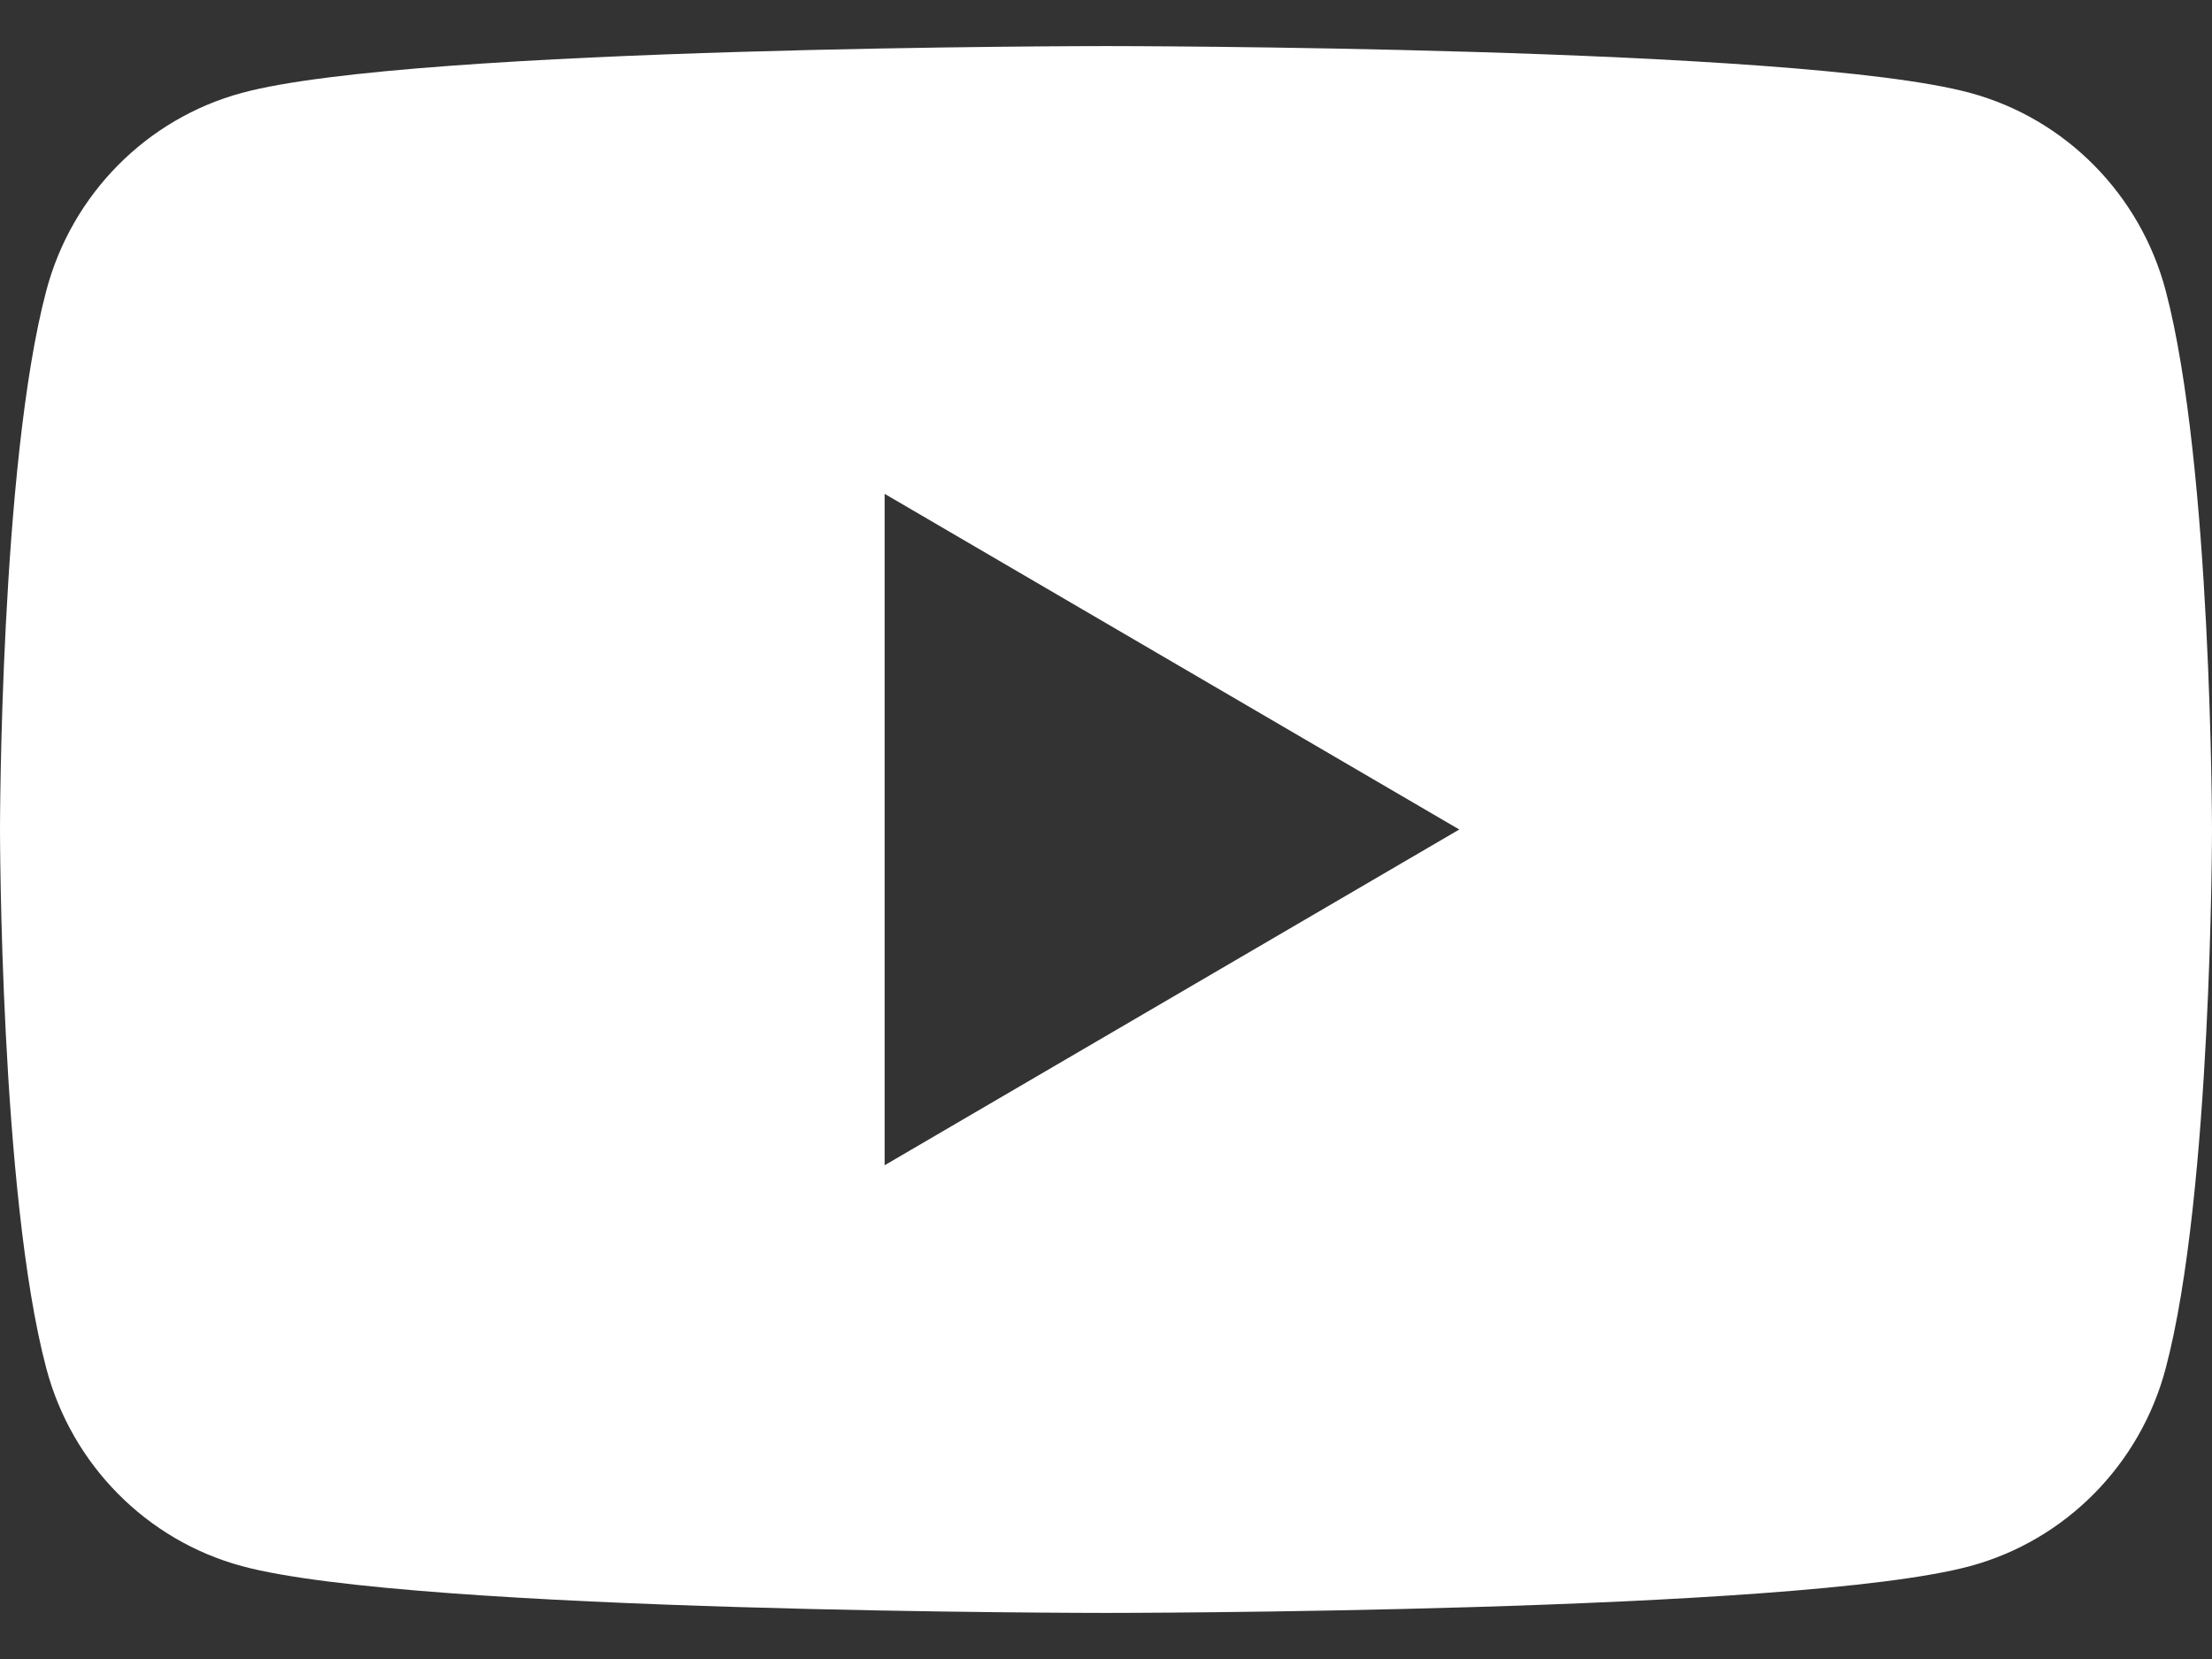 <?xml version="1.0" encoding="UTF-8"?> <svg xmlns="http://www.w3.org/2000/svg" width="24" height="18" viewBox="0 0 24 18" fill="none"><rect x="0" y="0" width="24" height="18" fill="#333333" stroke="none"/><path fill-rule="evenodd" clip-rule="evenodd" d="M21.376 1.008C22.41 1.288 23.222 2.109 23.498 3.155C23.998 5.048 24 9 24 9C24 9 24 12.952 23.498 14.845C23.222 15.891 22.41 16.712 21.376 16.992C19.506 17.5 12 17.5 12 17.5C12 17.5 4.495 17.5 2.624 16.992C1.59 16.712 0.778 15.891 0.502 14.845C1.50211e-07 12.952 0 9 0 9C0 9 1.50211e-07 5.048 0.502 3.155C0.778 2.109 1.59 1.288 2.624 1.008C4.495 0.5 12 0.5 12 0.5C12 0.5 19.506 0.5 21.376 1.008ZM15.833 9L9.598 12.643V5.358L15.833 9Z" fill="white"></path></svg> 